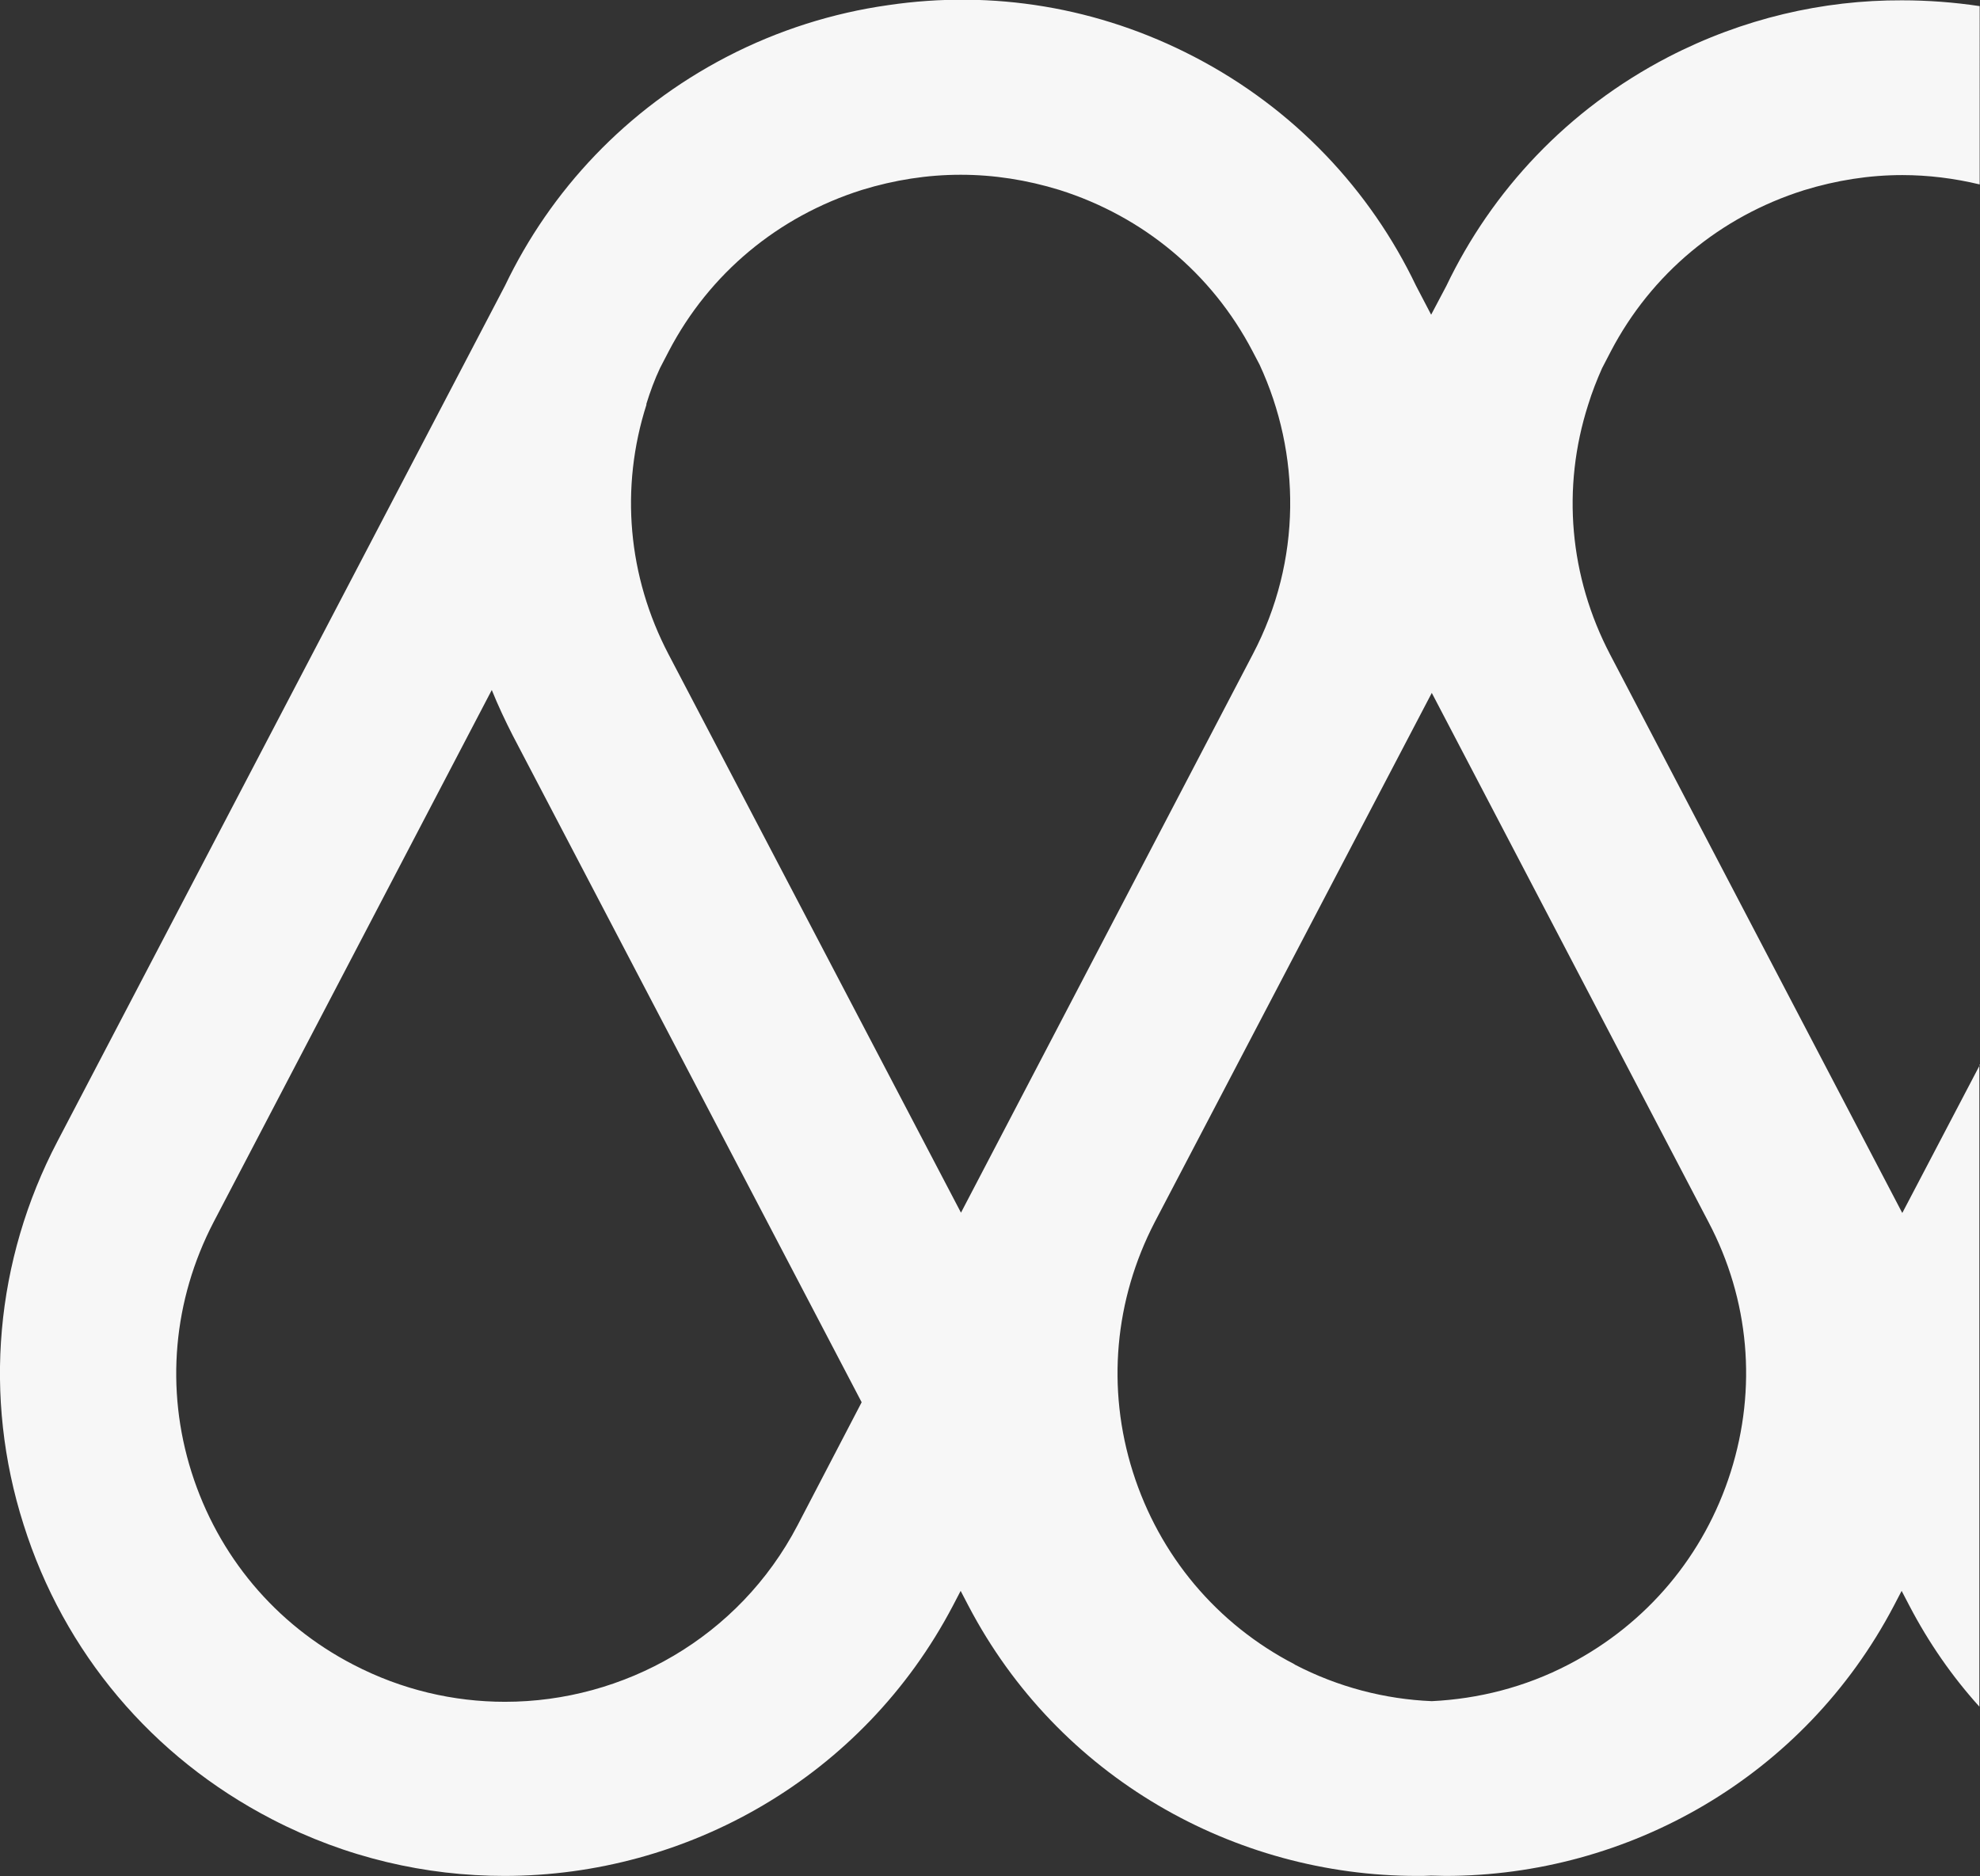 <?xml version="1.0" encoding="utf-8"?>
<!-- Generator: Adobe Illustrator 27.1.0, SVG Export Plug-In . SVG Version: 6.00 Build 0)  -->
<svg version="1.1" id="Layer_1" xmlns="http://www.w3.org/2000/svg" xmlns:xlink="http://www.w3.org/1999/xlink" x="0px" y="0px"
	 viewBox="0 0 614 581.9" style="enable-background:new 0 0 614 581.9;" xml:space="preserve">
<rect x="0" y="0" width="614" height="581.9" fill="#333333" stroke="none"/>
<style type="text/css">
	.st0{fill:#F7F7F7;}
</style>
<path class="st0" d="M614,330.2l-24.1,46l-90.6-173.2c-12.6-24.1-15.1-51.6-6.8-77.5c1.2-3.9,2.7-7.7,4.3-11.3l2.7-5.2
	c12.6-24.1,33.9-41.8,59.9-50c10.1-3.1,20.3-4.7,30.5-4.7c8,0,16.1,1,24,2.9V1.9c-8-1.2-16.1-1.8-24.1-1.8
	c-24.4-0.1-49.3,5.6-72.5,17.6c-31.2,16.2-54.7,41.5-68.8,71l-4.7,8.9l-4.7-9c-14.1-29.5-37.6-54.8-68.8-71
	c-29.6-15.4-62.5-20.8-94.9-16c-17,2.4-34,7.7-50,16c-31.2,16.2-54.7,41.5-68.8,71L17.8,354C-1.5,390.9-5.3,433.2,7.3,472.8
	c12.5,39.7,39.9,72.2,77,91.4c23.1,12,47.8,17.6,72.1,17.6c56.6,0,111.2-30.6,139.1-83.8l2.4-4.6l2.4,4.6
	c27.9,53.3,82.6,83.8,139.1,83.8c1.5,0,2.9,0,4.4-0.1c1.5,0,2.9,0.1,4.4,0.1c56.6,0,111.2-30.6,139.1-83.8l2.4-4.6l2.4,4.6
	c6,11.5,13.3,22,21.7,31.3V330.2z M247.3,473.1c-18.2,34.8-53.9,54.7-90.7,54.7c-15.9,0-32-3.7-47-11.5
	c-24.2-12.5-42-33.8-50.2-59.7c-8.2-25.9-5.7-53.4,6.8-77.5L152.5,214c1.9,4.7,4.1,9.4,6.5,14.1l108.2,206.8L247.3,473.1z
	 M298,376.1l-90.7-173.2c-12.6-24.1-15.1-51.6-6.8-77.5h-0.1c1.2-3.9,2.6-7.7,4.3-11.3l2.7-5.2c12.6-24.1,33.9-41.8,59.9-50
	c10.1-3.1,20.3-4.7,30.6-4.7c10.3,0,20.5,1.6,30.6,4.7c26,8.2,47.3,25.9,59.9,50l2.2,4.2c12.8,27.6,13.2,60.7-2.1,89.8L298,376.1z
	 M536.7,456.5c-8.2,25.9-26,47.1-50.2,59.7c-13.6,7.1-28.1,10.7-42.5,11.4c-14.4-0.6-29-4.3-42.6-11.4h0.1
	c-24.2-12.5-42-33.8-50.2-59.7c-8.2-25.9-5.7-53.4,6.8-77.5l85.9-164.1L529.8,379C542.5,403.1,544.9,430.6,536.7,456.5z"/>
</svg>
